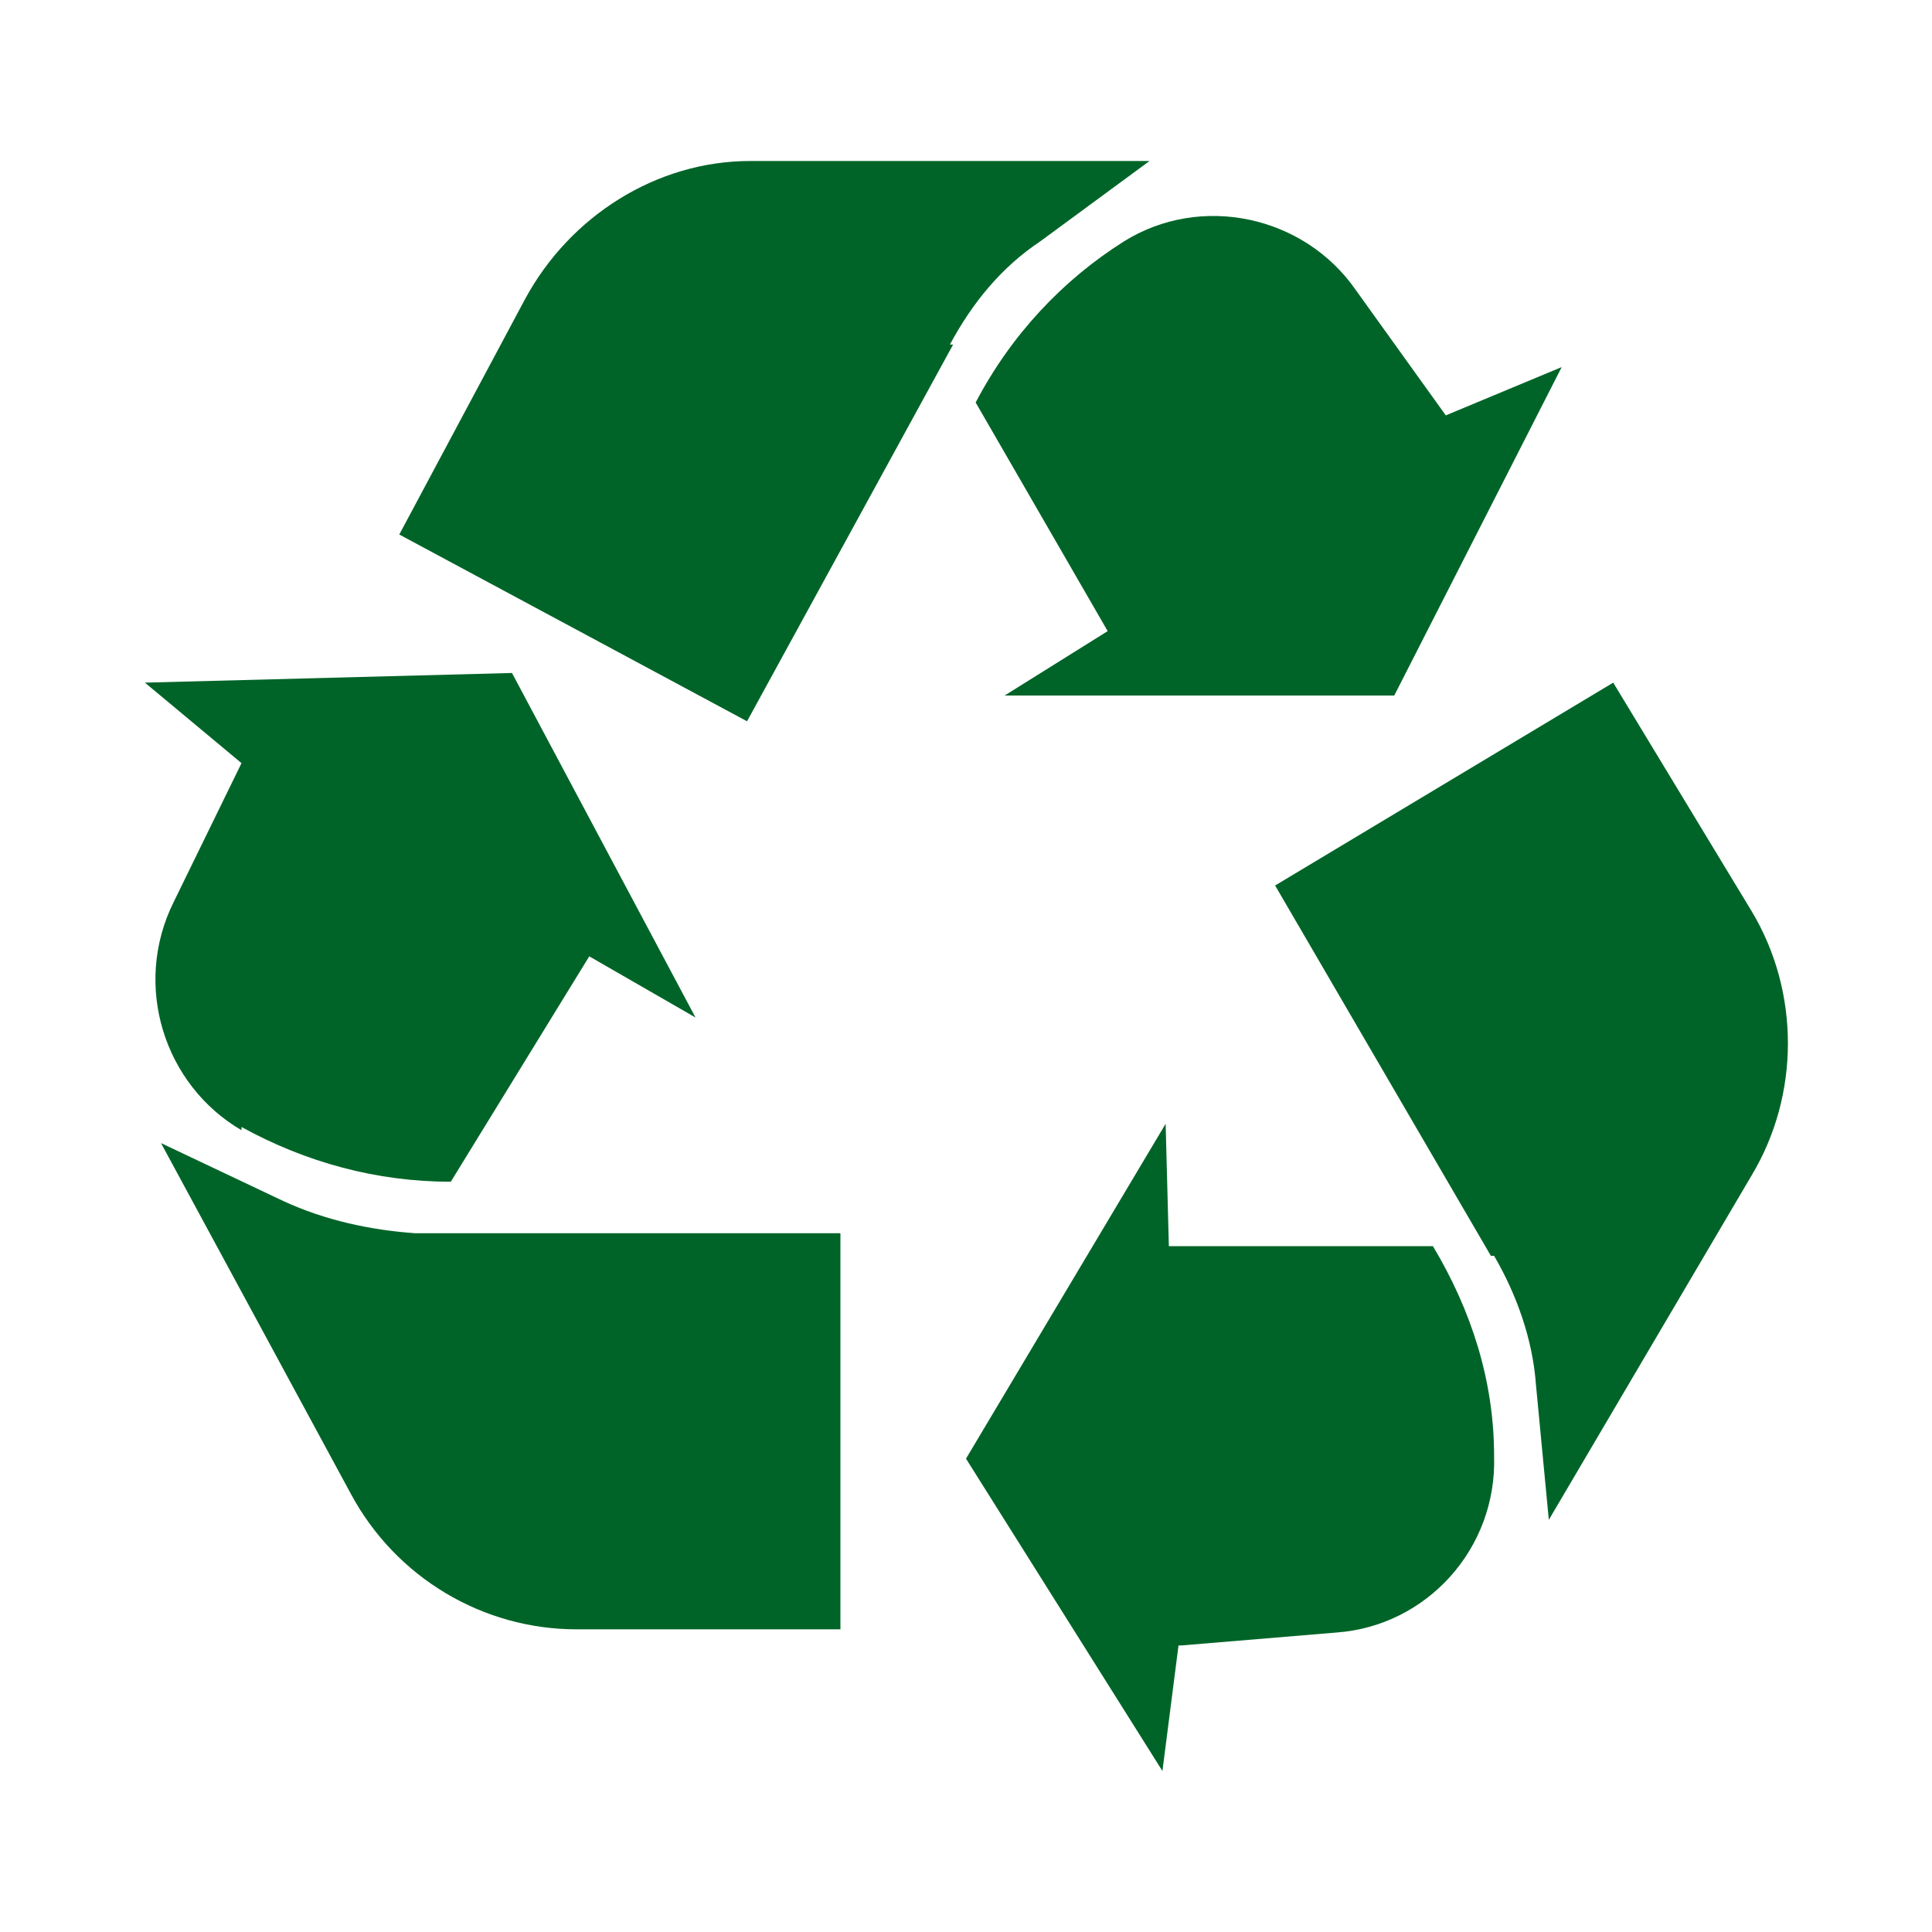 <?xml version="1.0" encoding="UTF-8"?>
<svg xmlns="http://www.w3.org/2000/svg" width="60" height="60" version="1.1" viewBox="0 0 60 60">
  <defs>
    <style>
      .cls-1 {
        fill: #006428;
      }
    </style>
  </defs>
  <!-- Generator: Adobe Illustrator 28.7.1, SVG Export Plug-In . SVG Version: 1.2.0 Build 142)  -->
  <g>
    <g id="_레이어_1" data-name="레이어_1">
      <path class="cls-1" d="M17.8,50.6h8.3s0-12.3,0-12.3h-13.2c-1.4-.1-2.8-.4-4.1-1l-3.8-1.8,5.9,10.9c1.4,2.6,4.1,4.2,7,4.2Z"/>
      <path class="cls-1" d="M7.5,35c2,1.1,4.2,1.7,6.5,1.7l4.3-7,3.3,1.9-5.7-10.7-11.4.3,3,2.5-2.1,4.3c-1.3,2.6-.3,5.7,2.1,7.1Z"/>
      <path class="cls-1" d="M29.5,10.7c.7-1.3,1.6-2.4,2.8-3.2l3.4-2.5h-12.4c-2.9,0-5.6,1.7-7,4.3l-3.9,7.3,10.8,5.8,6.4-11.7Z"/>
      <path class="cls-1" d="M30.3,12.5l4.1,7.1-3.2,2h12.1s5.2-10.2,5.2-10.2l-3.6,1.5-2.8-3.9c-1.6-2.3-4.8-3-7.2-1.5-1.9,1.2-3.5,2.9-4.6,5Z"/>
      <path class="cls-1" d="M46.4,39c.7,1.2,1.2,2.6,1.3,4l.4,4.2,6.3-10.7c1.5-2.5,1.5-5.7,0-8.2l-4.3-7.1-10.5,6.3,6.7,11.5Z"/>
      <path class="cls-1" d="M36.7,51.1l4.8-.4c2.8-.2,5-2.6,4.9-5.5,0-2.3-.7-4.5-1.9-6.5h-8.2c0,0-.1-3.8-.1-3.8l-6.2,10.4,6.1,9.7.5-3.9Z"/>
    </g>
  </g>
</svg>